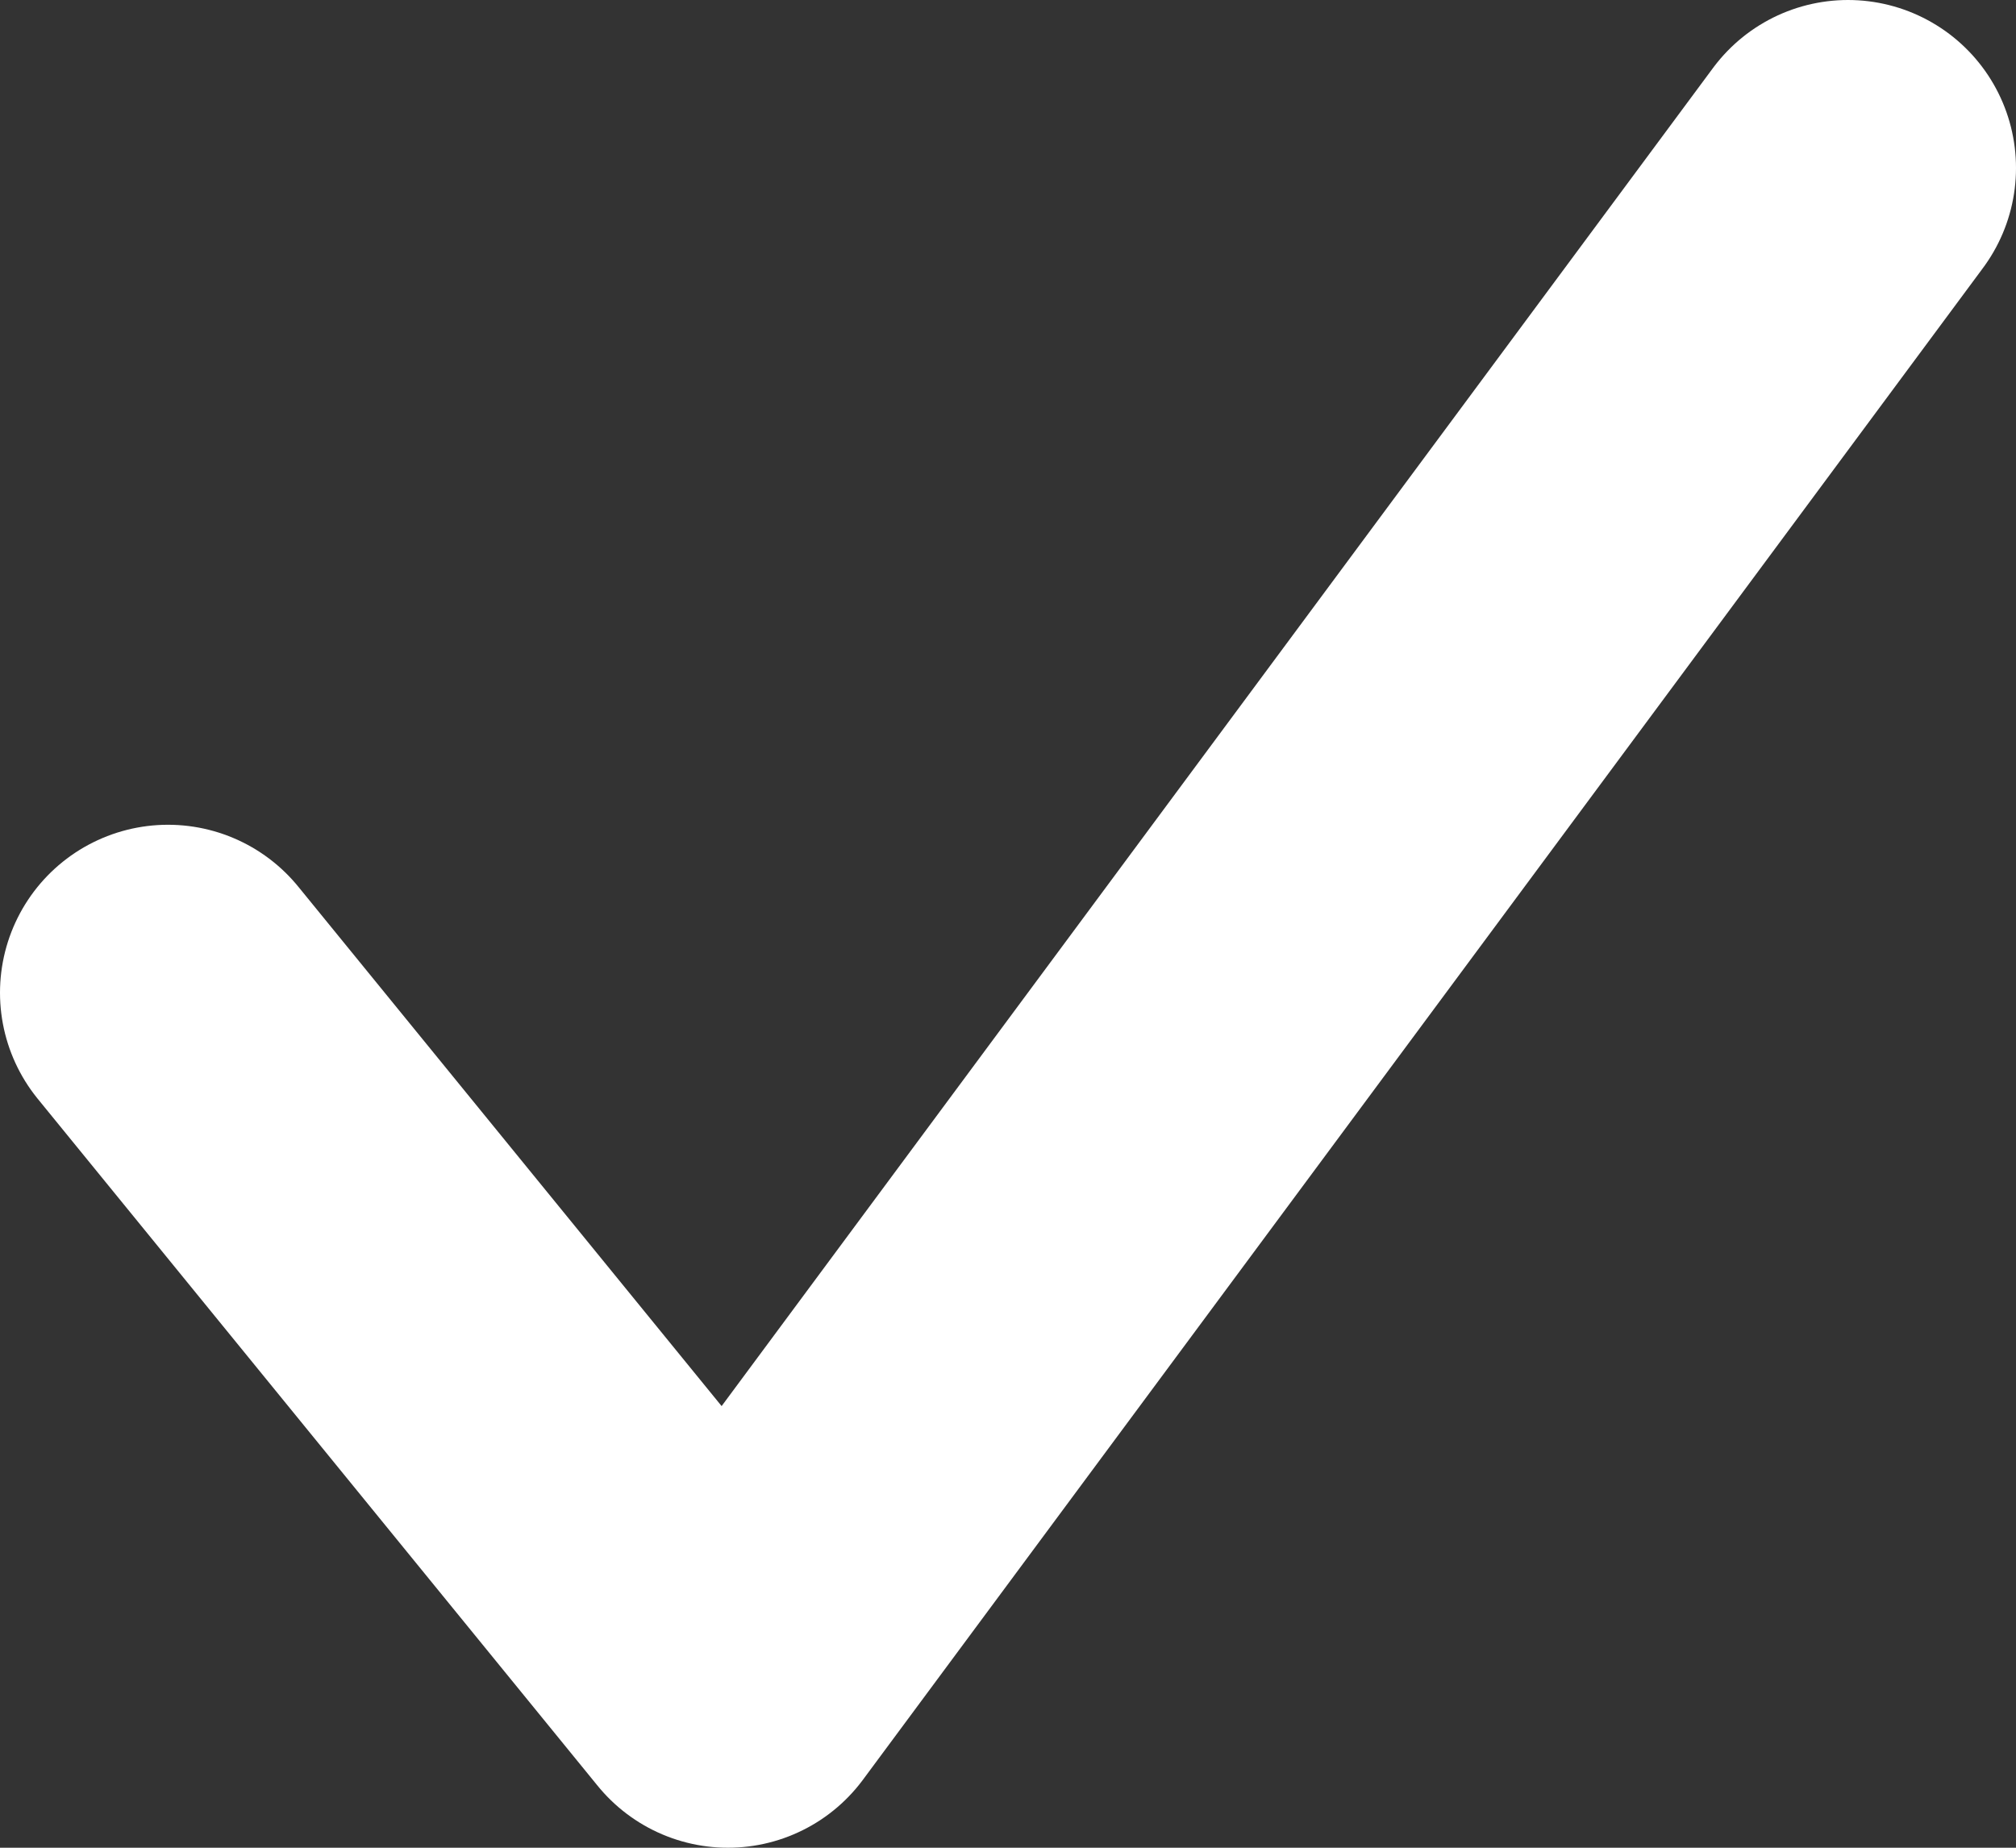 <svg width="12" height="11" fill="none" xmlns="http://www.w3.org/2000/svg"><rect width="100%" height="100%" fill="#333333" stroke="none"/><path d="M1 5.91L4.333 10 11 1" stroke="#fff" stroke-width="2" stroke-linecap="round" stroke-linejoin="round"/></svg>